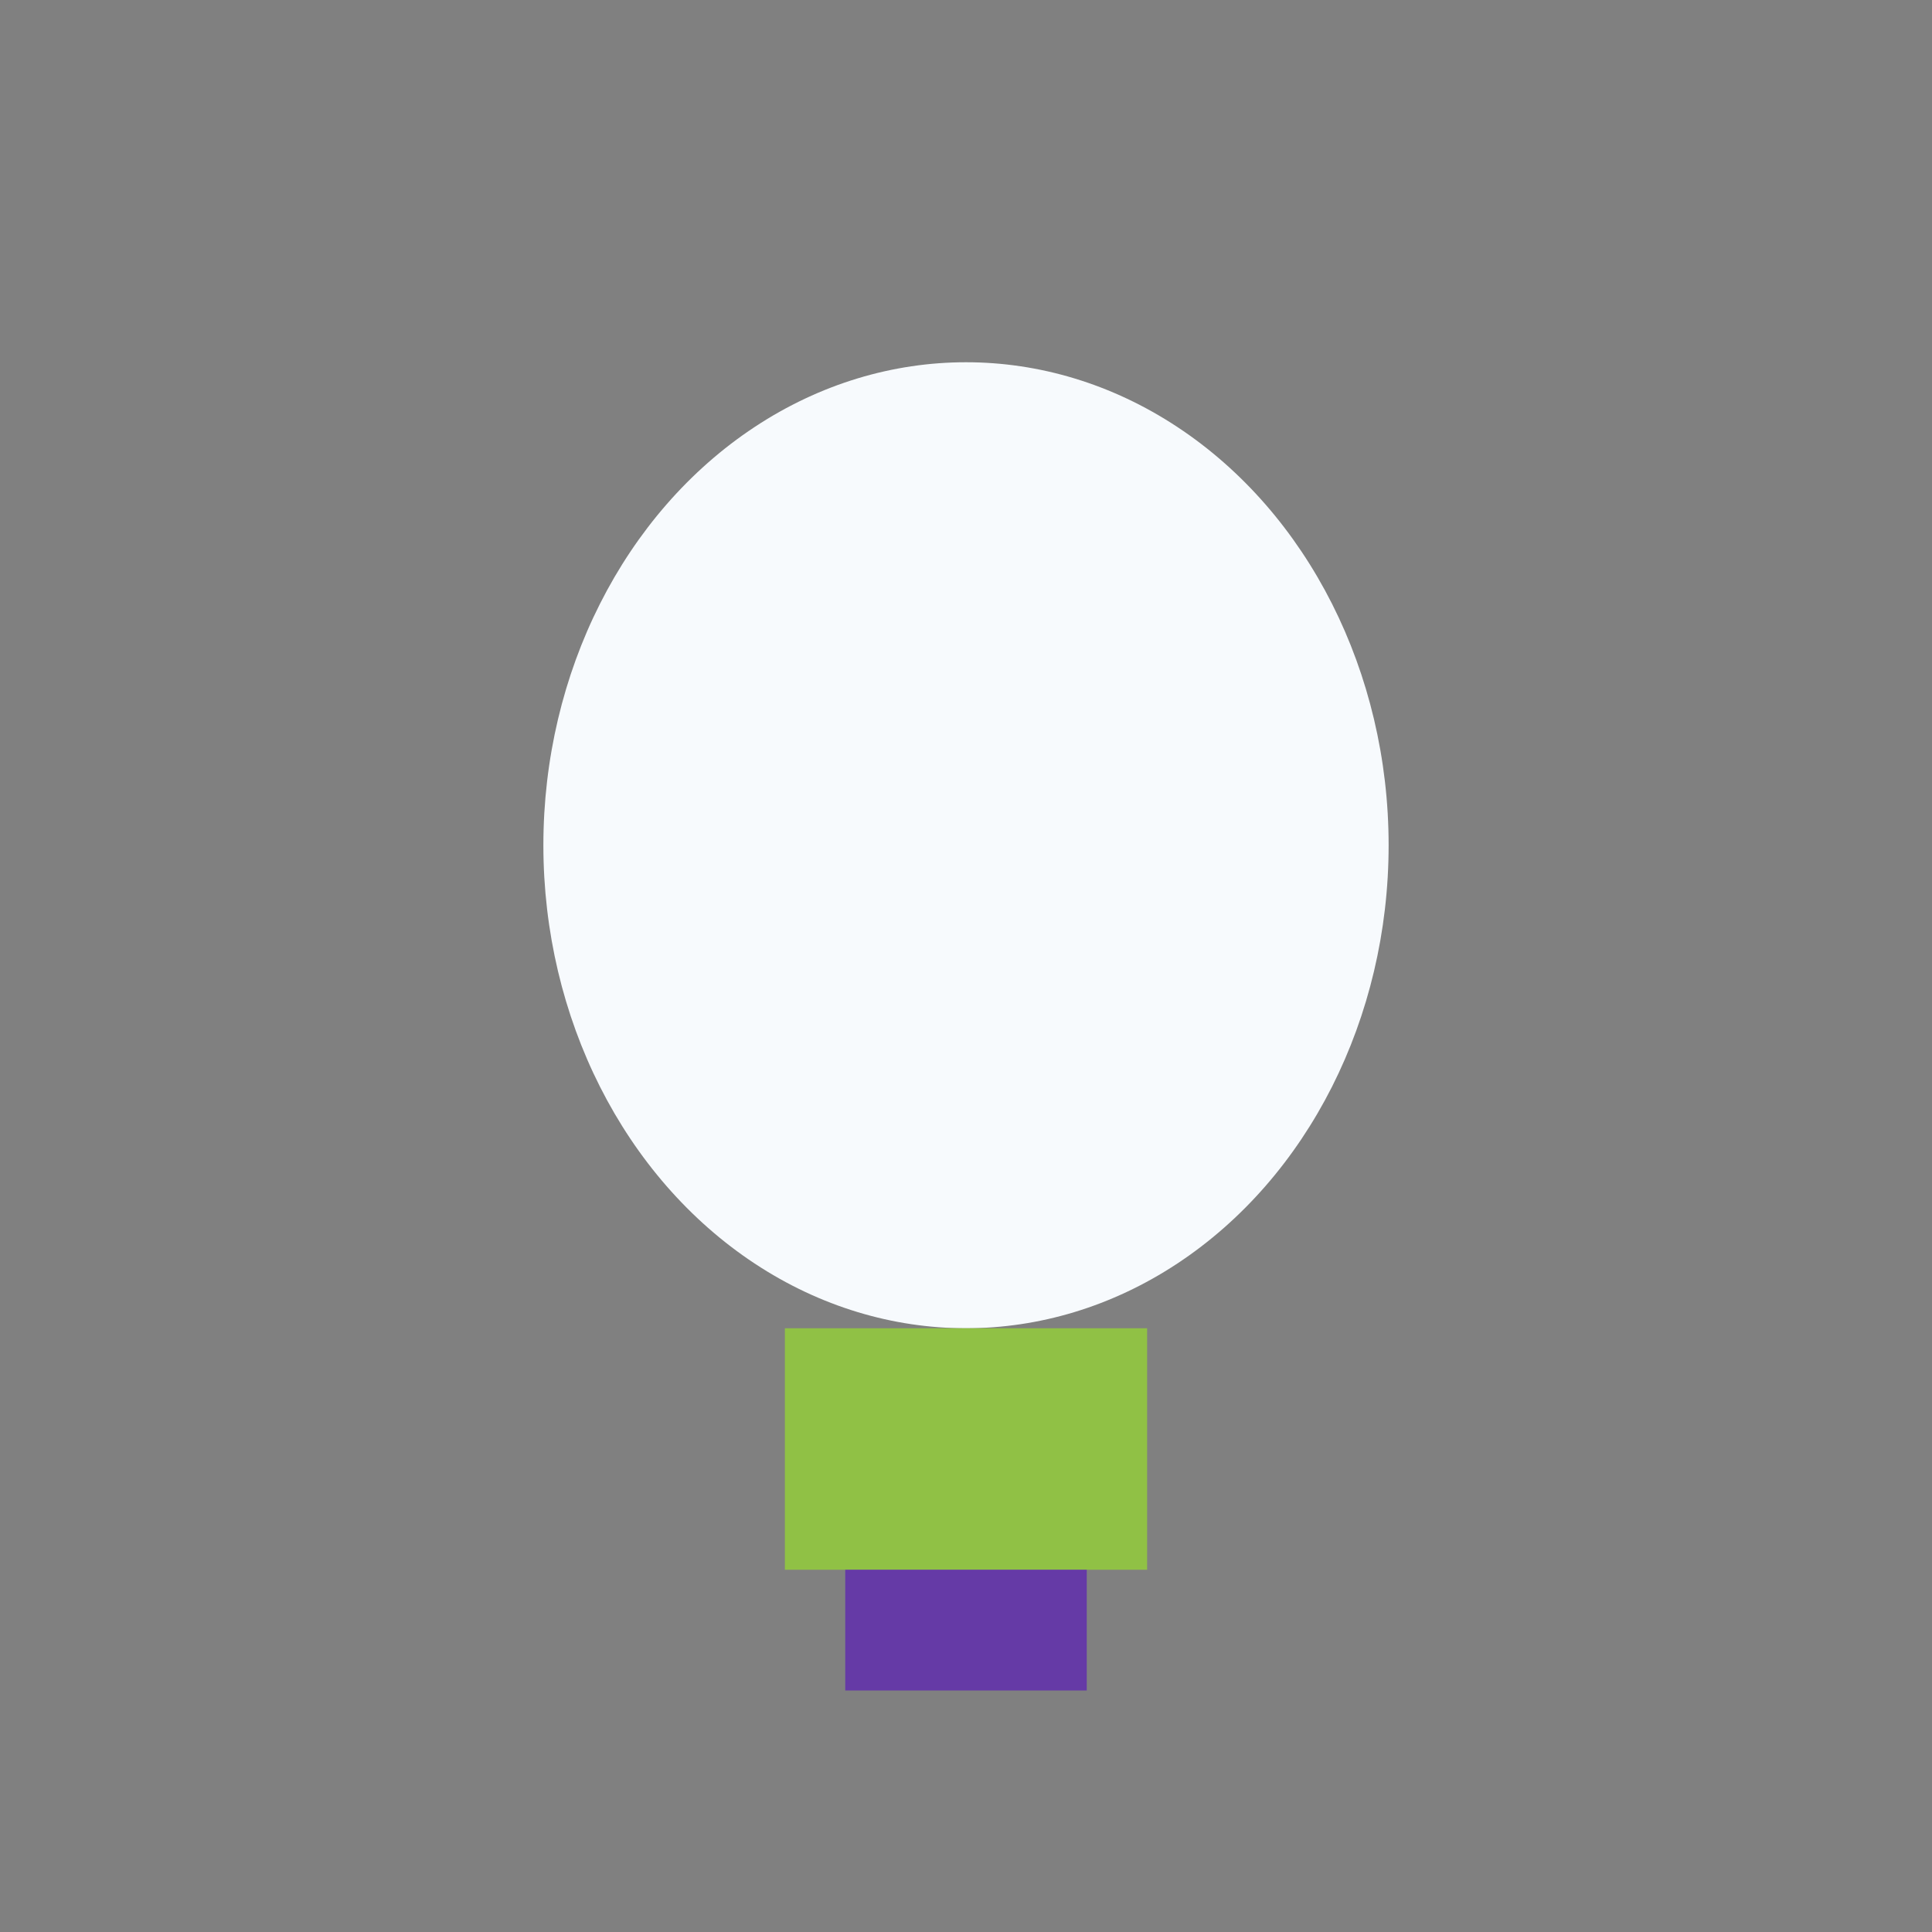 <?xml version="1.0" encoding="UTF-8"?>
<svg xmlns="http://www.w3.org/2000/svg" width="32" height="32" viewBox="0 0 32 32"><rect x="0" y="0" width="32" height="32" fill="#808080" stroke="none"/><ellipse cx="16" cy="14" rx="7" ry="8" fill="#F7FAFD"/><rect x="13" y="22" width="6" height="4" fill="#90C145"/><rect x="14" y="26" width="4" height="2" fill="#653AA6"/></svg>